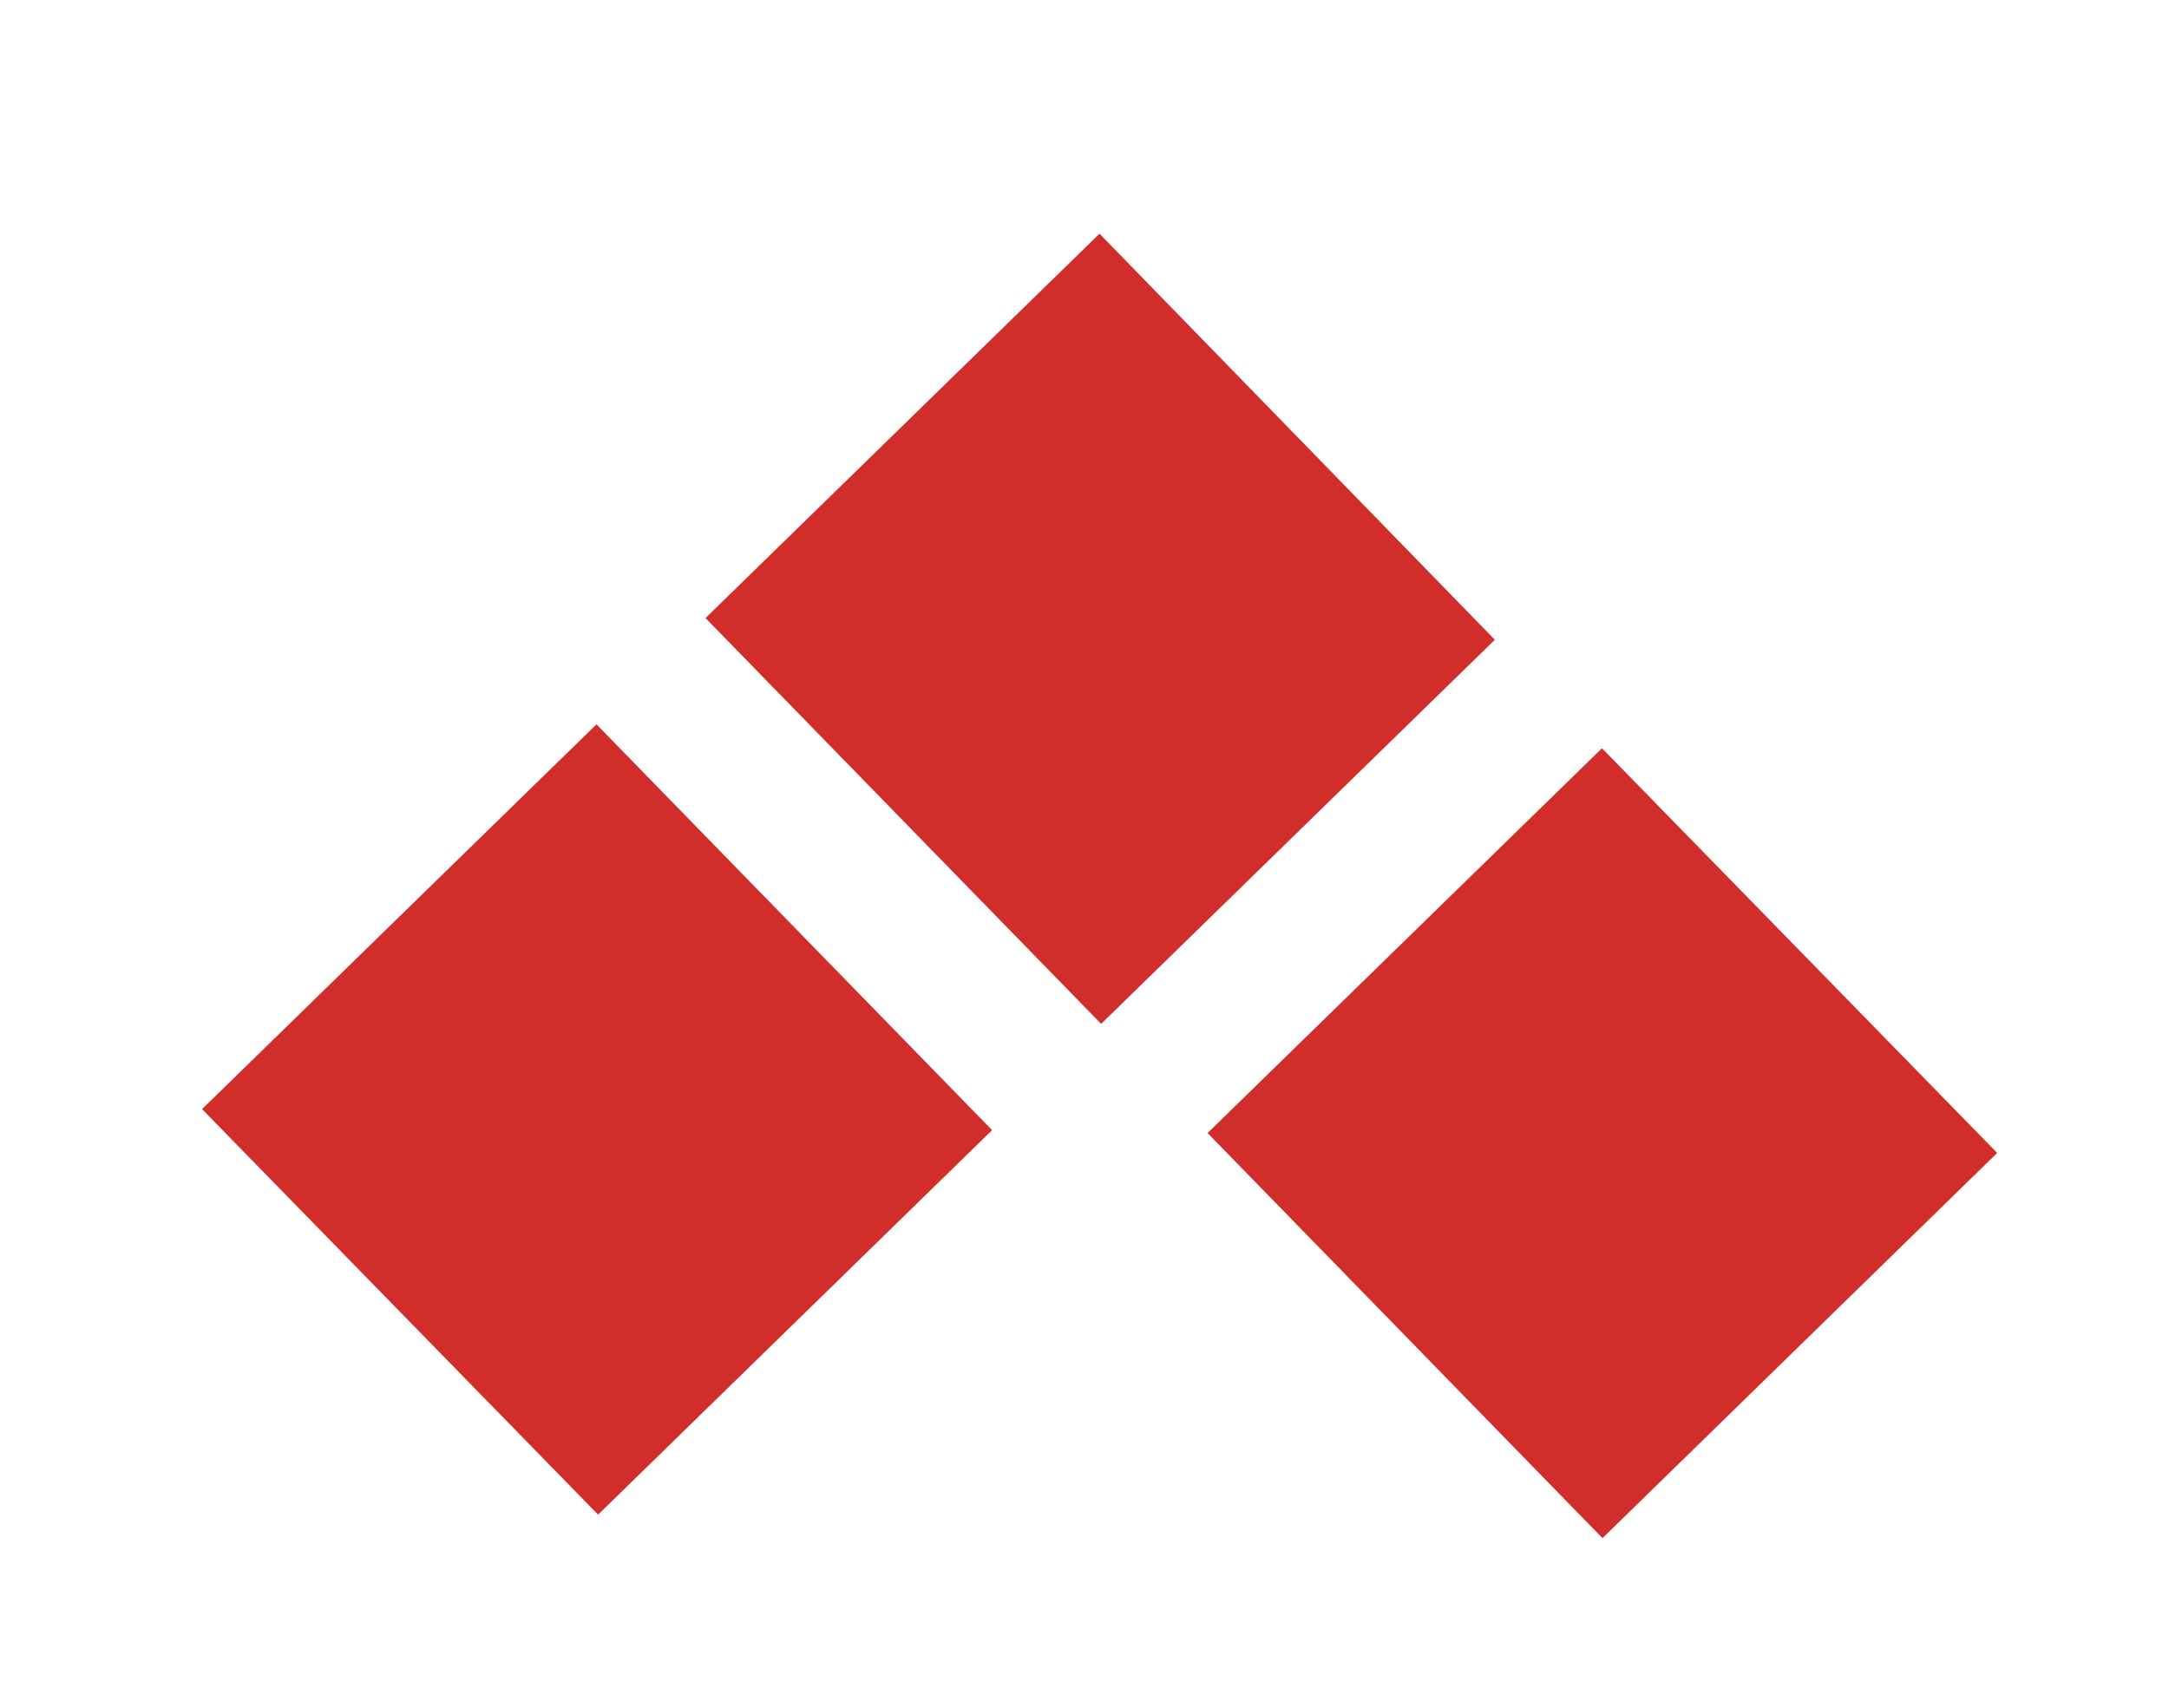 <svg xmlns="http://www.w3.org/2000/svg" width="155.106" height="122.191" style=""><rect id="backgroundrect" width="100%" height="100%" x="0" y="0" fill="none" stroke="none" style="" class=""/><defs><style>.cls-1{fill:#d12d2b;}</style></defs><title>Pfeil_Rot-1_gespiegelt</title><g class="currentLayer" style=""><title>Layer 1</title><g id="Ebene_2" data-name="Ebene 2" class="" transform="rotate(90.734, 78.862, 63.136)"><g id="Ebene_6" data-name="Ebene 6"><polygon class="cls-1" points="68.787,27.566 96.667,55.416 125.277,26.806 97.367,-1.064 68.787,27.566 " id="svg_1"/><polyline class="cls-1" points="88.957,63.126 60.297,91.786 32.447,63.966 61.127,35.326 88.957,63.126 " id="svg_2"/><polygon class="cls-1" points="67.997,99.486 95.877,127.336 124.517,98.646 96.657,70.826 67.997,99.486 " id="svg_3"/></g></g></g></svg>